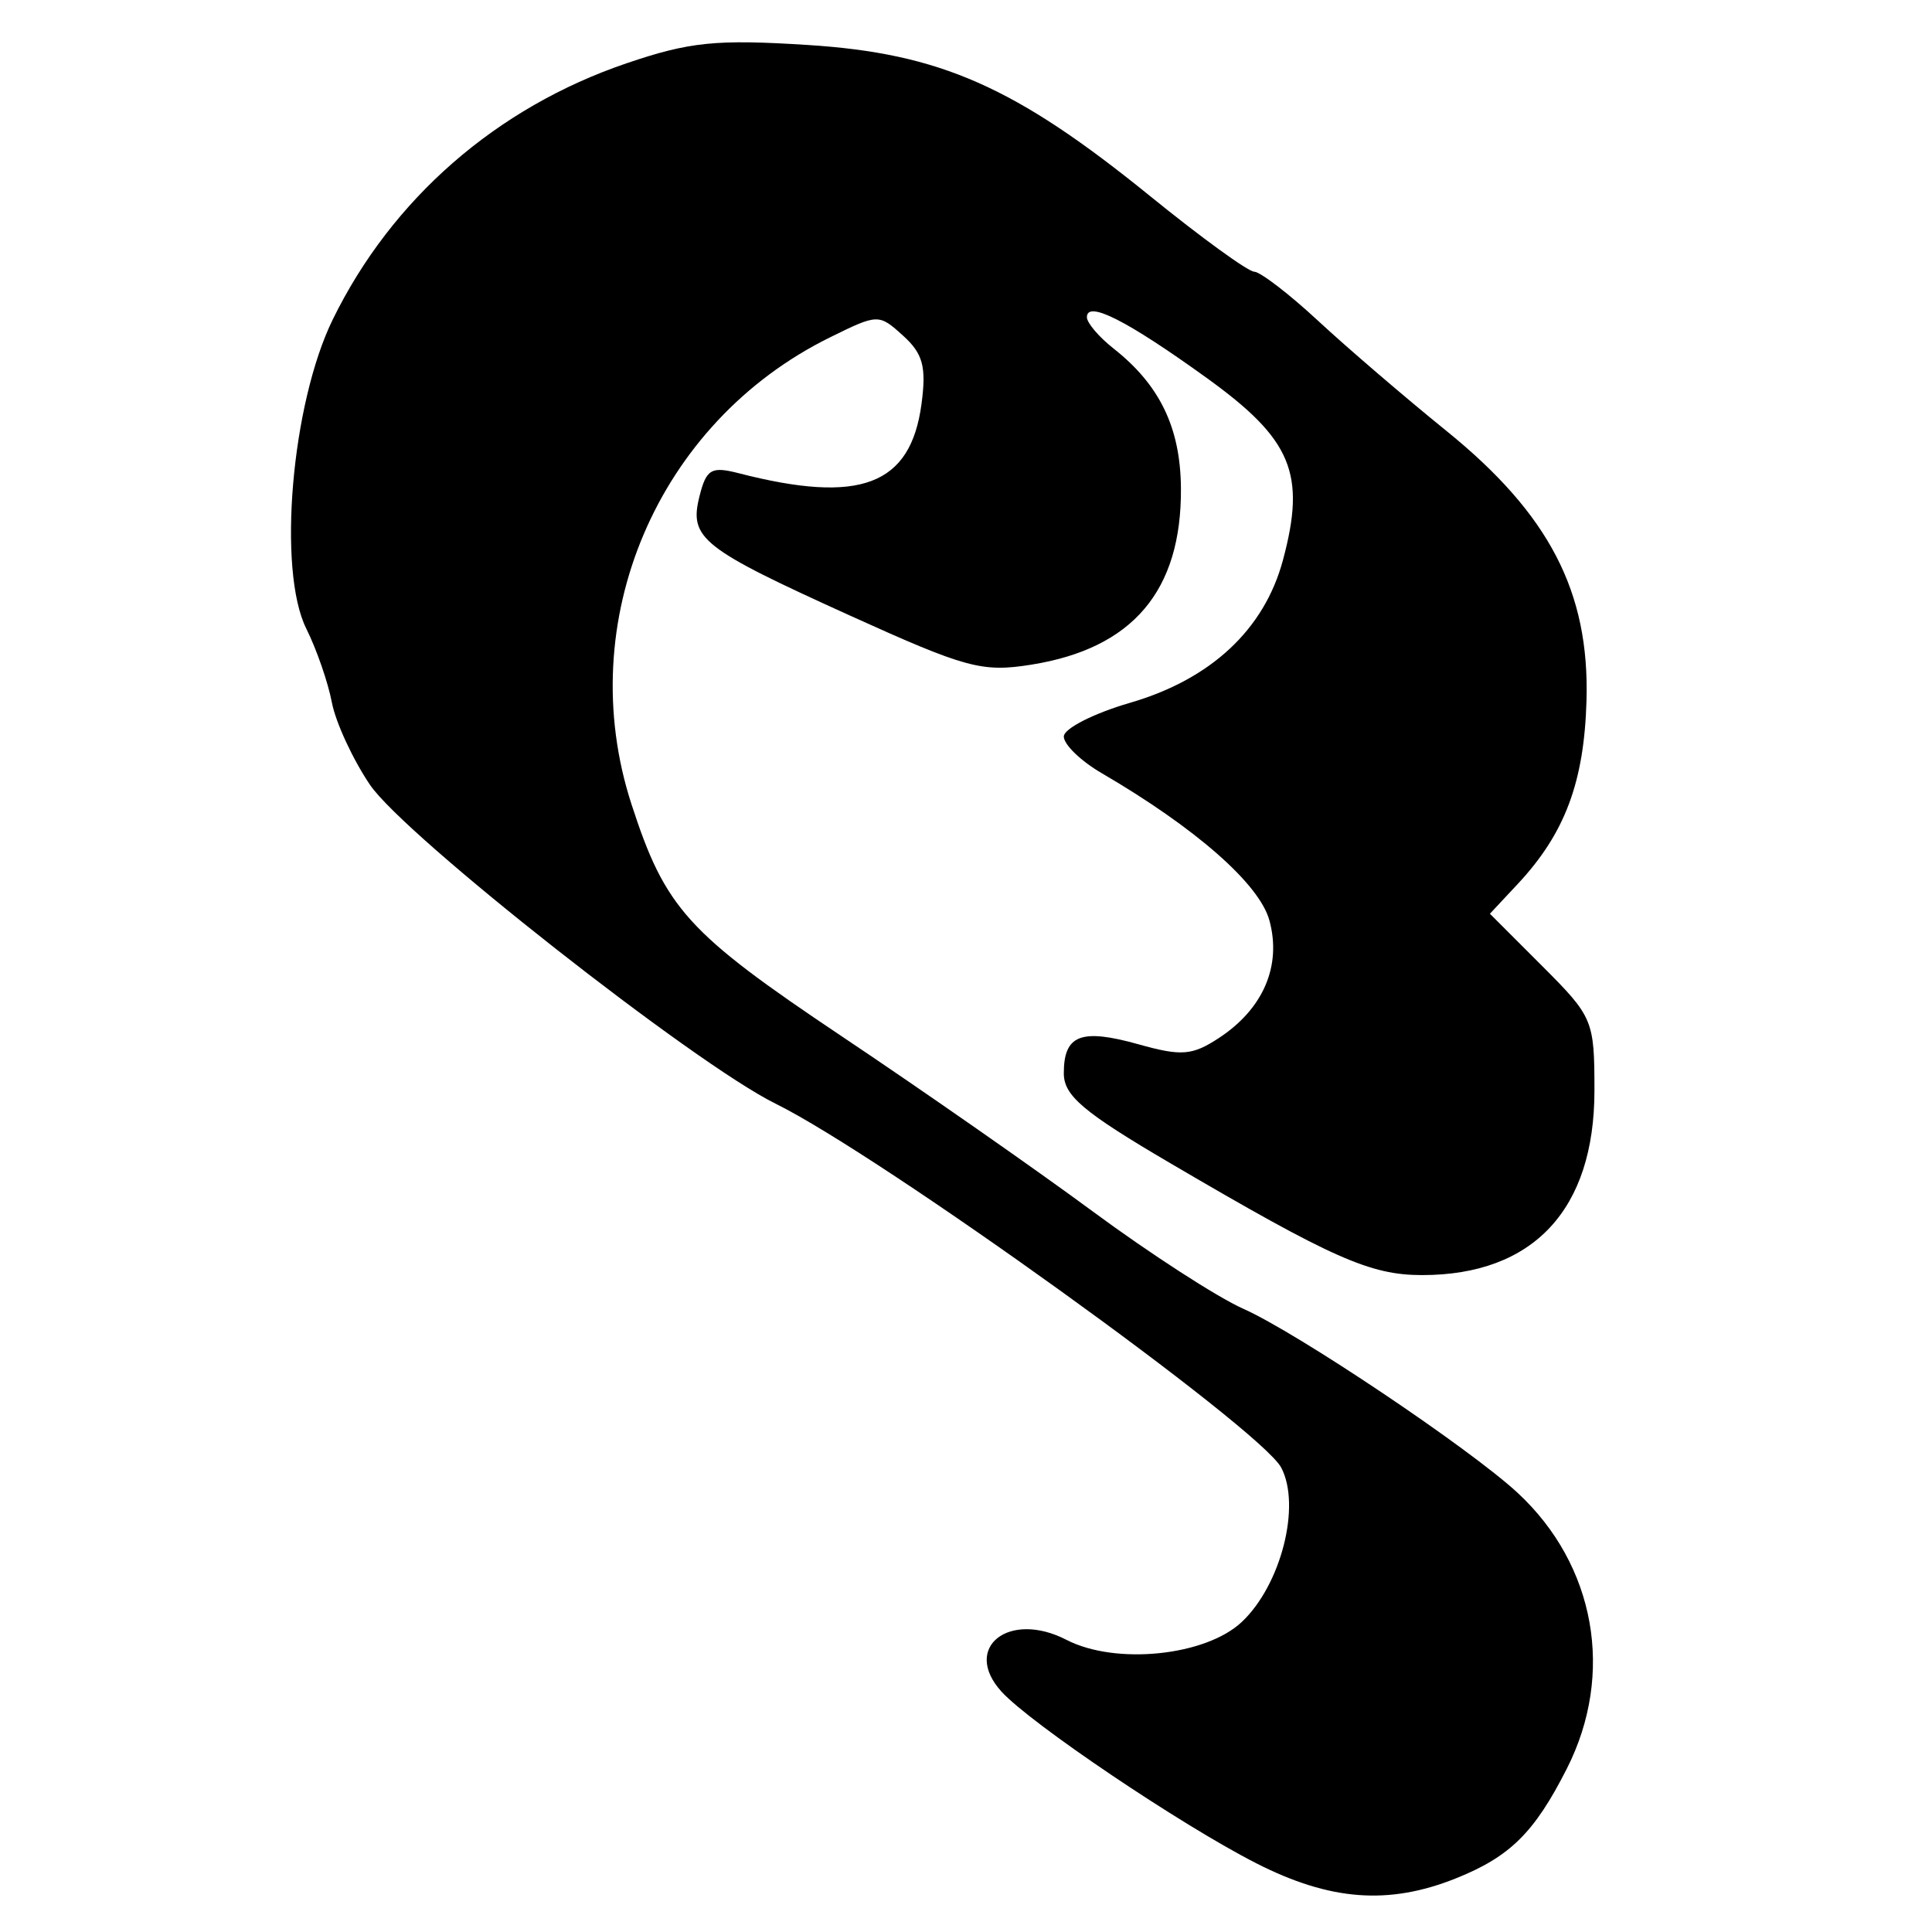 <?xml version="1.0" encoding="UTF-8" standalone="no"?>
<!-- Created with Inkscape (http://www.inkscape.org/) -->
<svg
   xmlns:dc="http://purl.org/dc/elements/1.1/"
   xmlns:cc="http://creativecommons.org/ns#"
   xmlns:rdf="http://www.w3.org/1999/02/22-rdf-syntax-ns#"
   xmlns:svg="http://www.w3.org/2000/svg"
   xmlns="http://www.w3.org/2000/svg"
   xmlns:sodipodi="http://sodipodi.sourceforge.net/DTD/sodipodi-0.dtd"
   xmlns:inkscape="http://www.inkscape.org/namespaces/inkscape"
   width="64px"
   height="64px"
   id="svg2383"
   sodipodi:version="0.32"
   inkscape:version="0.46"
   sodipodi:docname="ranjana_3.svg"
   inkscape:output_extension="org.inkscape.output.svg.inkscape">
  <defs
     id="defs2385">
    <inkscape:perspective
       sodipodi:type="inkscape:persp3d"
       inkscape:vp_x="0 : 32 : 1"
       inkscape:vp_y="0 : 1000 : 0"
       inkscape:vp_z="64 : 32 : 1"
       inkscape:persp3d-origin="32 : 21.333333 : 1"
       id="perspective2391" />
    <inkscape:perspective
       id="perspective2400"
       inkscape:persp3d-origin="372.04724 : 350.78739 : 1"
       inkscape:vp_z="744.09448 : 526.18109 : 1"
       inkscape:vp_y="0 : 1000 : 0"
       inkscape:vp_x="0 : 526.18109 : 1"
       sodipodi:type="inkscape:persp3d" />
    <inkscape:perspective
       id="perspective2435"
       inkscape:persp3d-origin="372.04724 : 350.78739 : 1"
       inkscape:vp_z="744.09448 : 526.18109 : 1"
       inkscape:vp_y="0 : 1000 : 0"
       inkscape:vp_x="0 : 526.18109 : 1"
       sodipodi:type="inkscape:persp3d" />
    <inkscape:perspective
       id="perspective2470"
       inkscape:persp3d-origin="372.04724 : 350.78739 : 1"
       inkscape:vp_z="744.09448 : 526.18109 : 1"
       inkscape:vp_y="0 : 1000 : 0"
       inkscape:vp_x="0 : 526.18109 : 1"
       sodipodi:type="inkscape:persp3d" />
  </defs>
  <sodipodi:namedview
     id="base"
     pagecolor="#ffffff"
     bordercolor="#666666"
     borderopacity="1.0"
     inkscape:pageopacity="0.0"
     inkscape:pageshadow="2"
     inkscape:zoom="5.5"
     inkscape:cx="37.348374"
     inkscape:cy="24.727273"
     inkscape:current-layer="layer1"
     showgrid="true"
     inkscape:document-units="px"
     inkscape:grid-bbox="true"
     inkscape:window-width="640"
     inkscape:window-height="688"
     inkscape:window-x="112"
     inkscape:window-y="112" />
  <g
     id="layer1"
     inkscape:label="Layer 1"
     inkscape:groupmode="layer">
    <path
       style="fill:#000000"
       d="M 41.617,61.724 C 39.125,60.456 34.127,57.088 33.172,56.033 C 31.857,54.58 33.423,53.337 35.328,54.322 C 36.954,55.162 39.933,54.859 41.134,53.731 C 42.435,52.509 43.107,49.879 42.442,48.617 C 41.768,47.337 29.201,38.293 25.687,36.558 C 22.982,35.222 13.406,27.694 12.257,25.999 C 11.688,25.159 11.119,23.929 10.993,23.267 C 10.867,22.605 10.487,21.508 10.148,20.828 C 9.184,18.895 9.654,13.381 11.023,10.584 C 12.978,6.588 16.447,3.562 20.751,2.098 C 22.847,1.385 23.72,1.297 26.761,1.49 C 31.141,1.769 33.631,2.869 38.106,6.502 C 39.788,7.867 41.335,8.991 41.546,9 C 41.756,9.009 42.71,9.742 43.667,10.63 C 44.623,11.517 46.536,13.158 47.917,14.276 C 51.319,17.031 52.657,19.605 52.555,23.203 C 52.478,25.908 51.841,27.608 50.279,29.281 L 49.355,30.269 L 51.087,32.001 C 52.772,33.686 52.818,33.796 52.818,36.126 C 52.818,40.07 50.792,42.239 47.109,42.239 C 45.389,42.239 44.144,41.687 38.775,38.537 C 35.886,36.842 35.24,36.297 35.24,35.553 C 35.24,34.281 35.808,34.06 37.711,34.593 C 39.137,34.993 39.492,34.965 40.375,34.387 C 41.846,33.423 42.46,31.998 42.052,30.494 C 41.725,29.285 39.611,27.429 36.482,25.604 C 35.799,25.205 35.24,24.663 35.24,24.399 C 35.24,24.135 36.228,23.632 37.434,23.281 C 40.112,22.503 41.88,20.854 42.498,18.559 C 43.271,15.687 42.796,14.553 39.964,12.513 C 37.325,10.611 36.005,9.943 36.005,10.508 C 36.005,10.696 36.403,11.163 36.889,11.546 C 38.42,12.752 39.104,14.169 39.12,16.17 C 39.146,19.57 37.523,21.484 34.157,22.019 C 32.533,22.278 32,22.133 28.171,20.398 C 23.229,18.157 22.821,17.834 23.172,16.437 C 23.397,15.541 23.563,15.443 24.463,15.674 C 28.495,16.713 30.164,16.082 30.526,13.383 C 30.691,12.149 30.574,11.715 29.916,11.12 C 29.112,10.391 29.084,10.392 27.49,11.178 C 21.763,14.002 18.958,20.601 20.918,26.639 C 22.042,30.103 22.768,30.904 27.89,34.333 C 30.567,36.124 34.304,38.732 36.196,40.128 C 38.087,41.524 40.33,42.975 41.18,43.352 C 42.967,44.144 48.682,47.979 50.272,49.451 C 52.853,51.843 53.497,55.447 51.904,58.588 C 50.828,60.709 50.02,61.508 48.219,62.227 C 45.996,63.114 44.059,62.967 41.617,61.724 z"
       id="path2476" />
  </g>
</svg>
